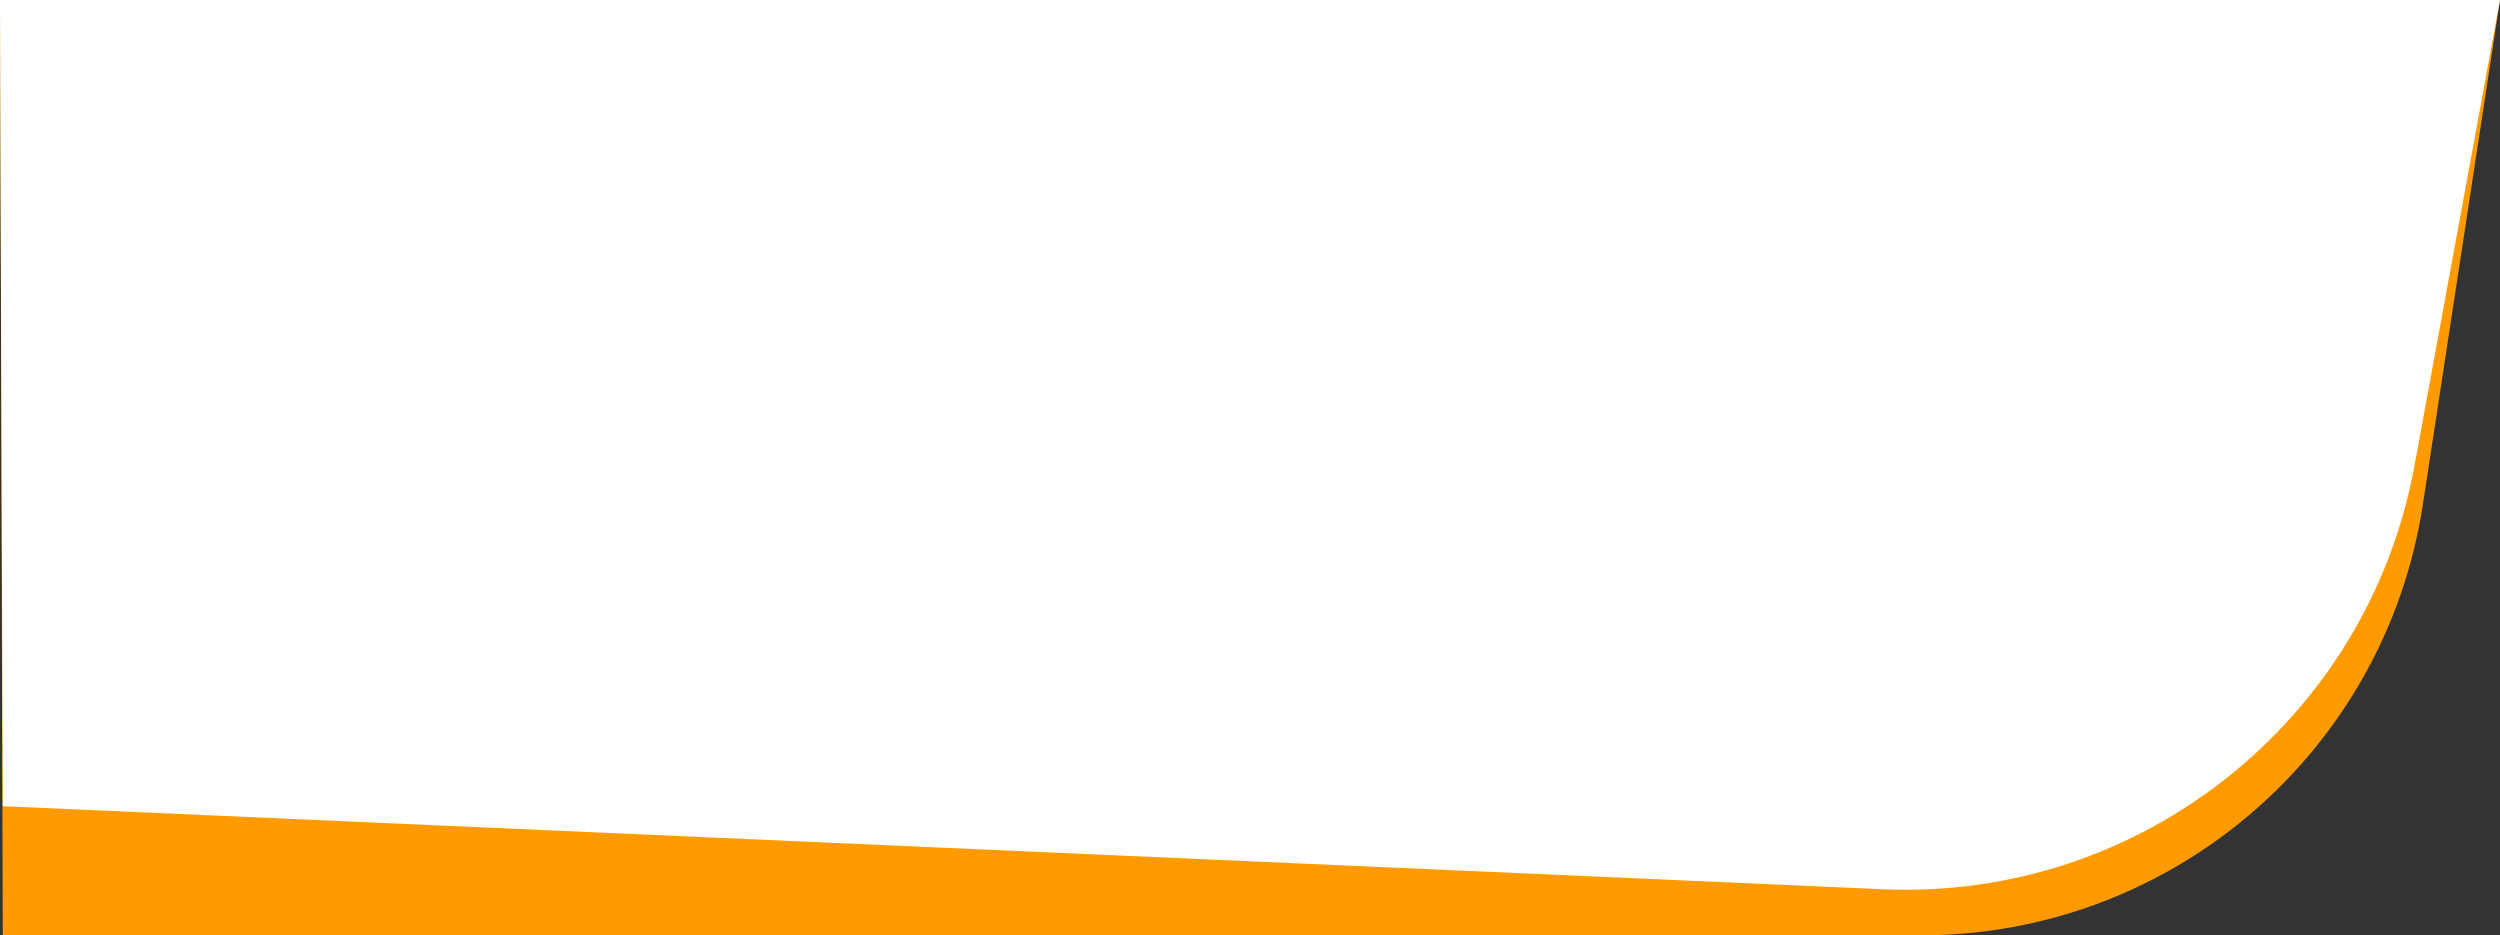 <?xml version="1.0" encoding="utf-8"?>
<!-- Generator: Adobe Illustrator 25.0.1, SVG Export Plug-In . SVG Version: 6.00 Build 0)  -->
<svg version="1.1" id="Capa_1" xmlns="http://www.w3.org/2000/svg" xmlns:xlink="http://www.w3.org/1999/xlink" x="0px" y="0px"
	 viewBox="0 0 629.2 235.4" style="enable-background:new 0 0 629.2 235.4;" xml:space="preserve">
<rect x="0" y="0" width="629.2" height="235.4" fill="#333333" stroke="none"/>
<style type="text/css">
	.st0{fill:#FF9A00;}
	.st1{fill:#FFFFFF;}
</style>
<g>
	<path class="st0" d="M0.7,235.4h482.8c63.1,0,116.8-46.1,126.3-108.5L629.2,0H0L0.7,235.4z"/>
	<path class="st1" d="M0.7,202.9l473.1,20.9c65,2.9,122.2-42.7,133.9-106.7L629.2,0H0L0.7,202.9z"/>
</g>
</svg>
